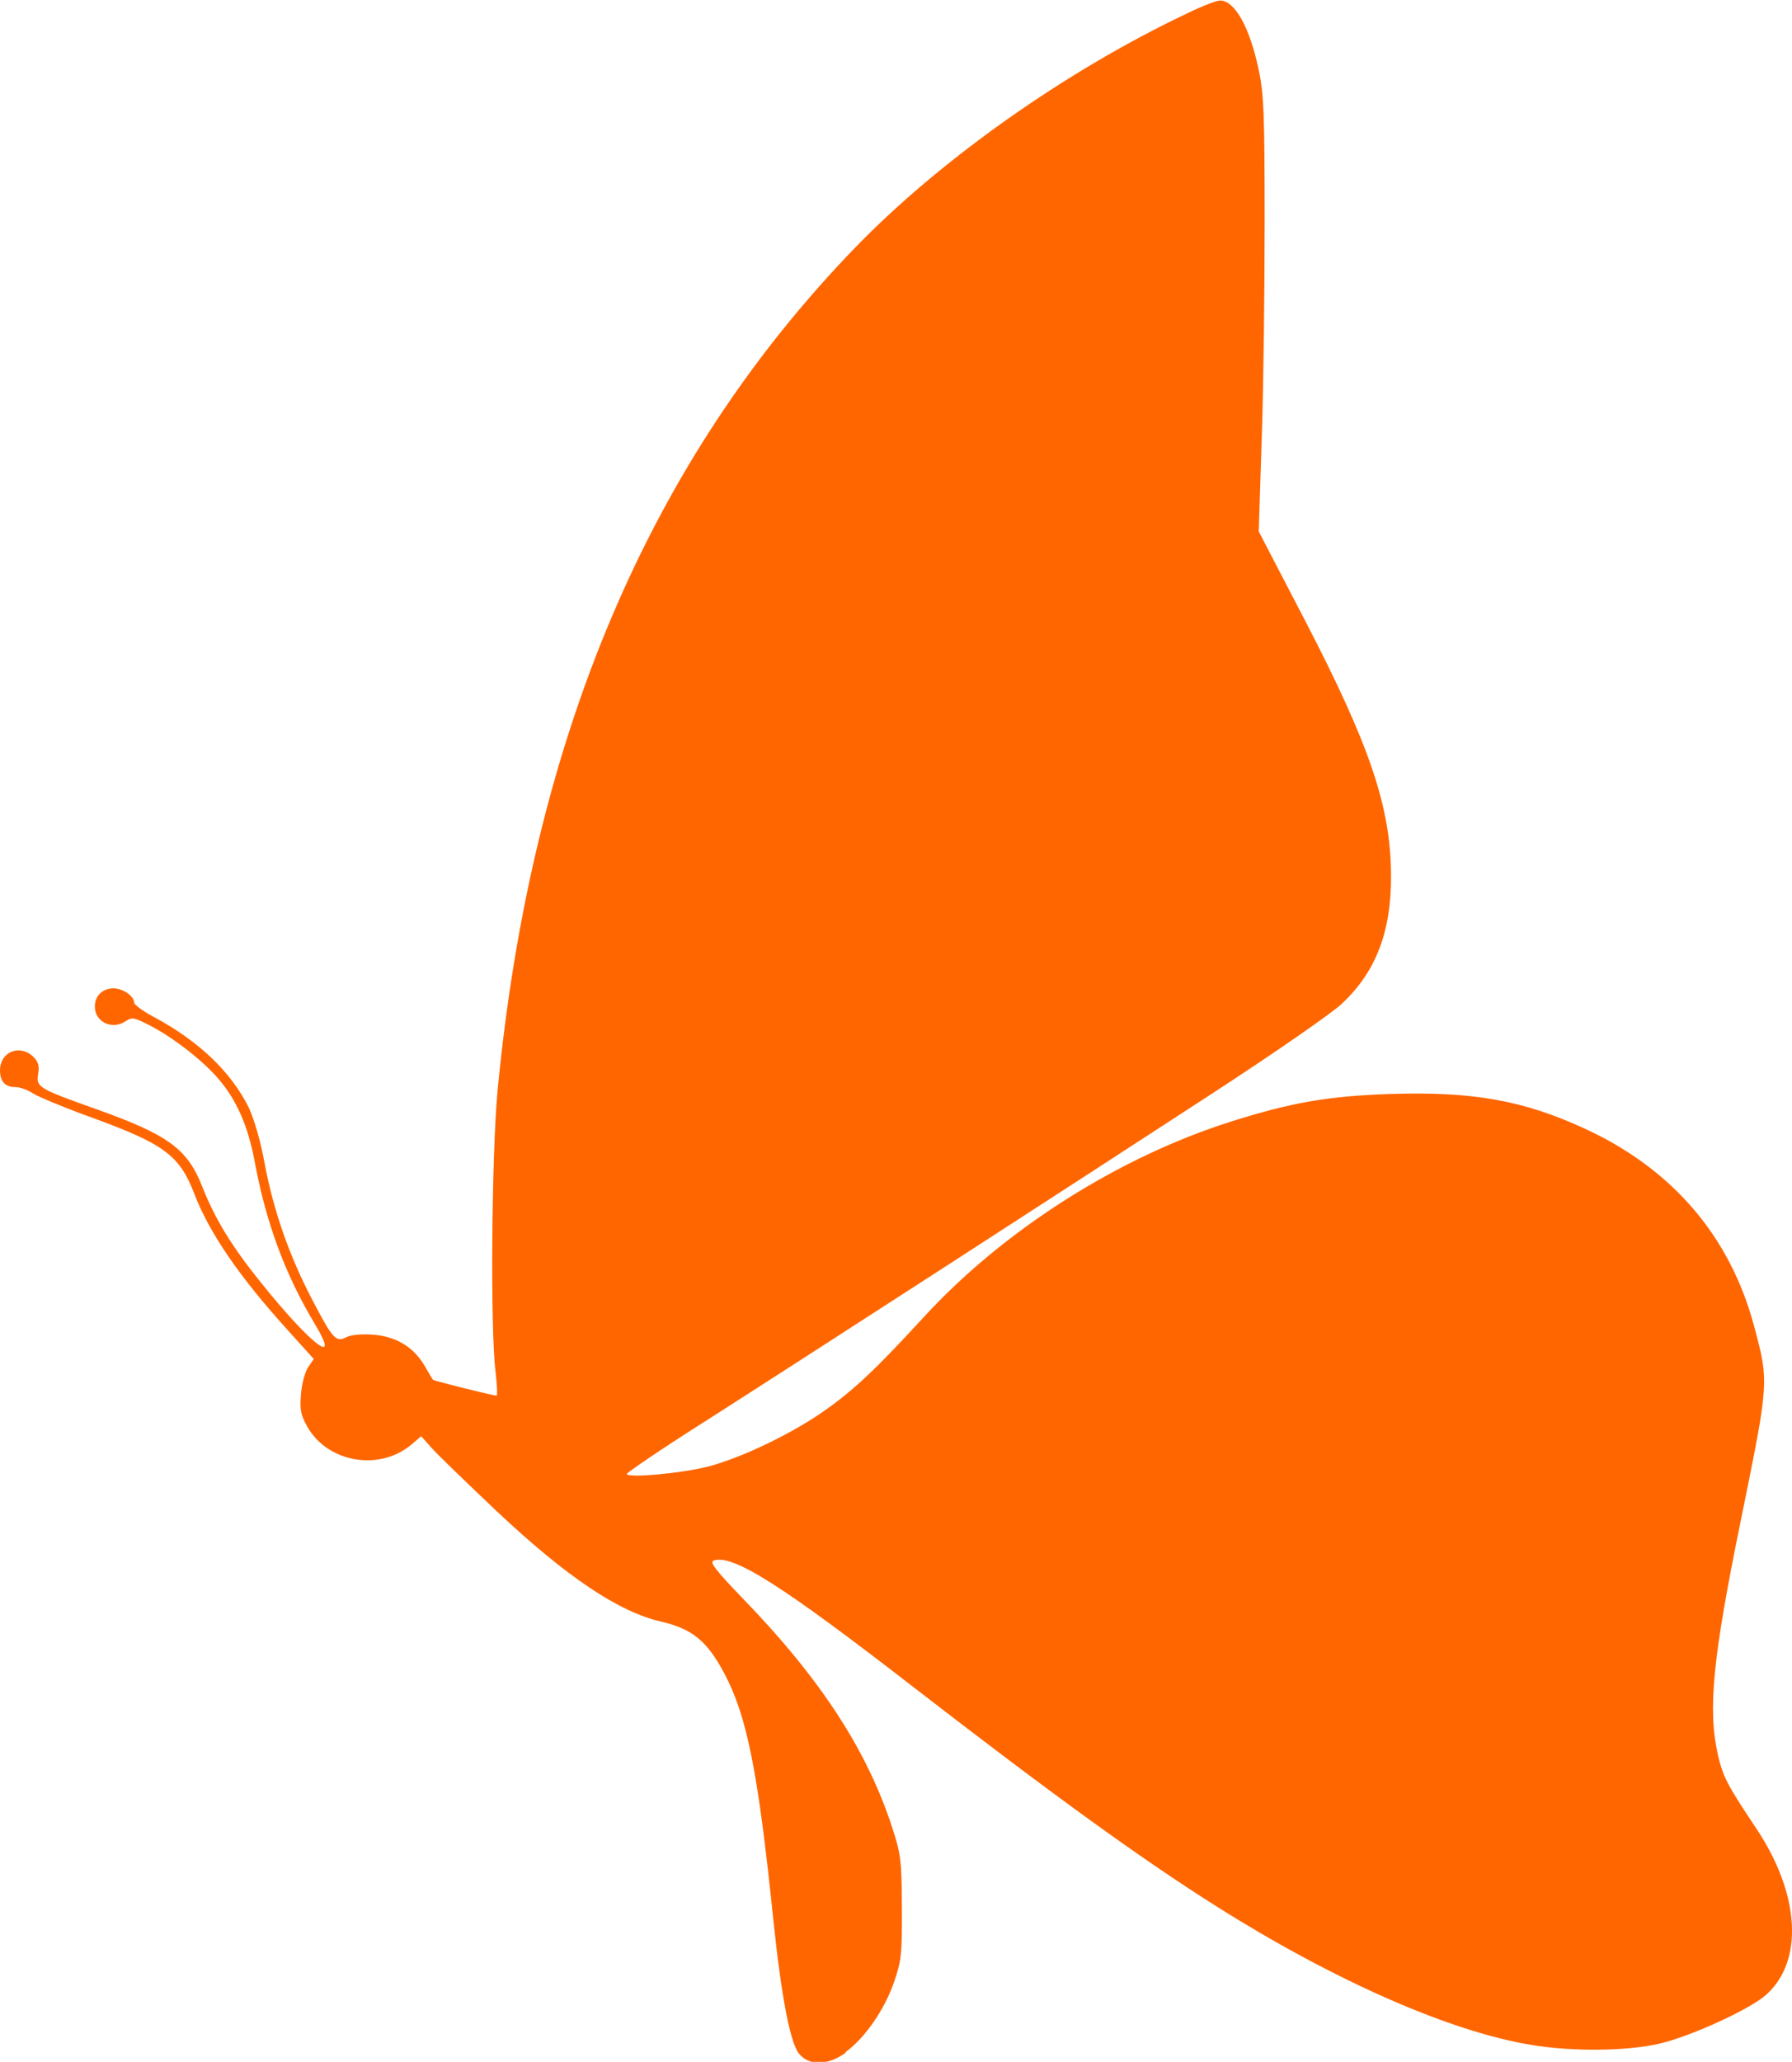 <?xml version="1.0" encoding="UTF-8"?>
<!-- Created with Inkscape (http://www.inkscape.org/) -->
<svg width="6.99mm" height="8.038mm" version="1.1" viewBox="0 0 6.99 8.038" xmlns="http://www.w3.org/2000/svg">
 <g transform="translate(-.508 148.34)">
  <path d="m3.806-140.34c0.075-0.054 0.153-0.166 0.19-0.275 0.028-0.081 0.031-0.109 0.03-0.288-7.5e-4 -0.181-4e-3 -0.208-0.036-0.307-0.098-0.304-0.279-0.583-0.584-0.898-0.105-0.109-0.131-0.142-0.115-0.148 0.074-0.027 0.266 0.095 0.78 0.493 0.546 0.422 0.889 0.67 1.184 0.856 0.457 0.288 0.908 0.487 1.227 0.539 0.162 0.027 0.374 0.024 0.499-5e-3 0.123-0.029 0.346-0.131 0.412-0.187 0.152-0.13 0.138-0.395-0.035-0.653-0.113-0.169-0.129-0.2-0.149-0.286-0.04-0.177-0.02-0.378 0.088-0.907 0.112-0.551 0.112-0.543 0.053-0.765-0.094-0.35-0.319-0.612-0.66-0.769-0.241-0.111-0.439-0.146-0.765-0.135-0.234 8e-3 -0.38 0.033-0.611 0.106-0.442 0.139-0.891 0.424-1.203 0.764-0.182 0.198-0.269 0.281-0.382 0.361-0.128 0.091-0.325 0.186-0.458 0.221-0.104 0.027-0.319 0.046-0.318 0.029 2.5e-4 -5e-3 0.133-0.096 0.296-0.199 0.398-0.254 1.47-0.947 1.995-1.289 0.235-0.153 0.459-0.308 0.498-0.345 0.133-0.124 0.193-0.281 0.192-0.499-7.7e-4 -0.267-0.082-0.507-0.336-0.996l-0.18-0.346 0.012-0.376c7e-3 -0.207 0.011-0.587 0.011-0.845-2.3e-4 -0.403-3e-3 -0.484-0.023-0.578-0.035-0.166-0.093-0.271-0.151-0.271-0.013 0-0.071 0.022-0.128 0.05-0.473 0.224-0.963 0.57-1.296 0.914-0.803 0.83-1.262 1.912-1.394 3.284-0.023 0.244-0.029 0.929-8e-3 1.098 6e-3 0.051 8e-3 0.093 4e-3 0.093-0.014-4.7e-4 -0.245-0.058-0.248-0.062-2e-3 -2e-3 -0.017-0.027-0.033-0.055-0.043-0.073-0.112-0.115-0.203-0.121-0.043-3e-3 -0.085 7.3e-4 -0.102 0.01-0.041 0.021-0.053 7e-3 -0.134-0.148-0.09-0.172-0.151-0.349-0.185-0.531-0.016-0.088-0.041-0.172-0.062-0.217-0.069-0.138-0.193-0.257-0.367-0.351-0.044-0.023-0.08-0.049-0.08-0.058 0-0.025-0.044-0.055-0.08-0.055-0.043 0-0.073 0.029-0.073 0.071 0 0.061 0.069 0.093 0.122 0.056 0.022-0.015 0.032-0.014 0.095 0.019 0.091 0.048 0.197 0.13 0.26 0.201 0.075 0.085 0.121 0.188 0.148 0.336 0.044 0.235 0.119 0.436 0.234 0.627 0.104 0.173-0.019 0.077-0.216-0.169-0.111-0.138-0.175-0.244-0.224-0.368-0.058-0.148-0.134-0.203-0.419-0.304-0.221-0.079-0.23-0.084-0.221-0.136 5e-3 -0.031 7.7e-4 -0.047-0.02-0.067-0.053-0.05-0.129-0.018-0.129 0.054 0 0.043 0.02 0.065 0.061 0.065 0.017 0 0.047 0.011 0.067 0.024 0.02 0.013 0.118 0.054 0.217 0.09 0.296 0.107 0.355 0.151 0.413 0.302 0.059 0.153 0.176 0.324 0.365 0.532l0.101 0.112-0.022 0.032c-0.012 0.018-0.025 0.065-0.028 0.105-5e-3 0.061-7.4e-4 0.082 0.025 0.127 0.08 0.142 0.286 0.175 0.41 0.066l0.034-0.029 0.04 0.045c0.022 0.025 0.135 0.134 0.251 0.244 0.275 0.259 0.479 0.396 0.646 0.434 0.12 0.028 0.178 0.075 0.245 0.201 0.089 0.167 0.132 0.383 0.192 0.965 0.031 0.296 0.065 0.473 0.099 0.517 0.038 0.049 0.112 0.048 0.182-2e-3z" fill="#f60" stroke-width=".012"/>
 </g>
</svg>
